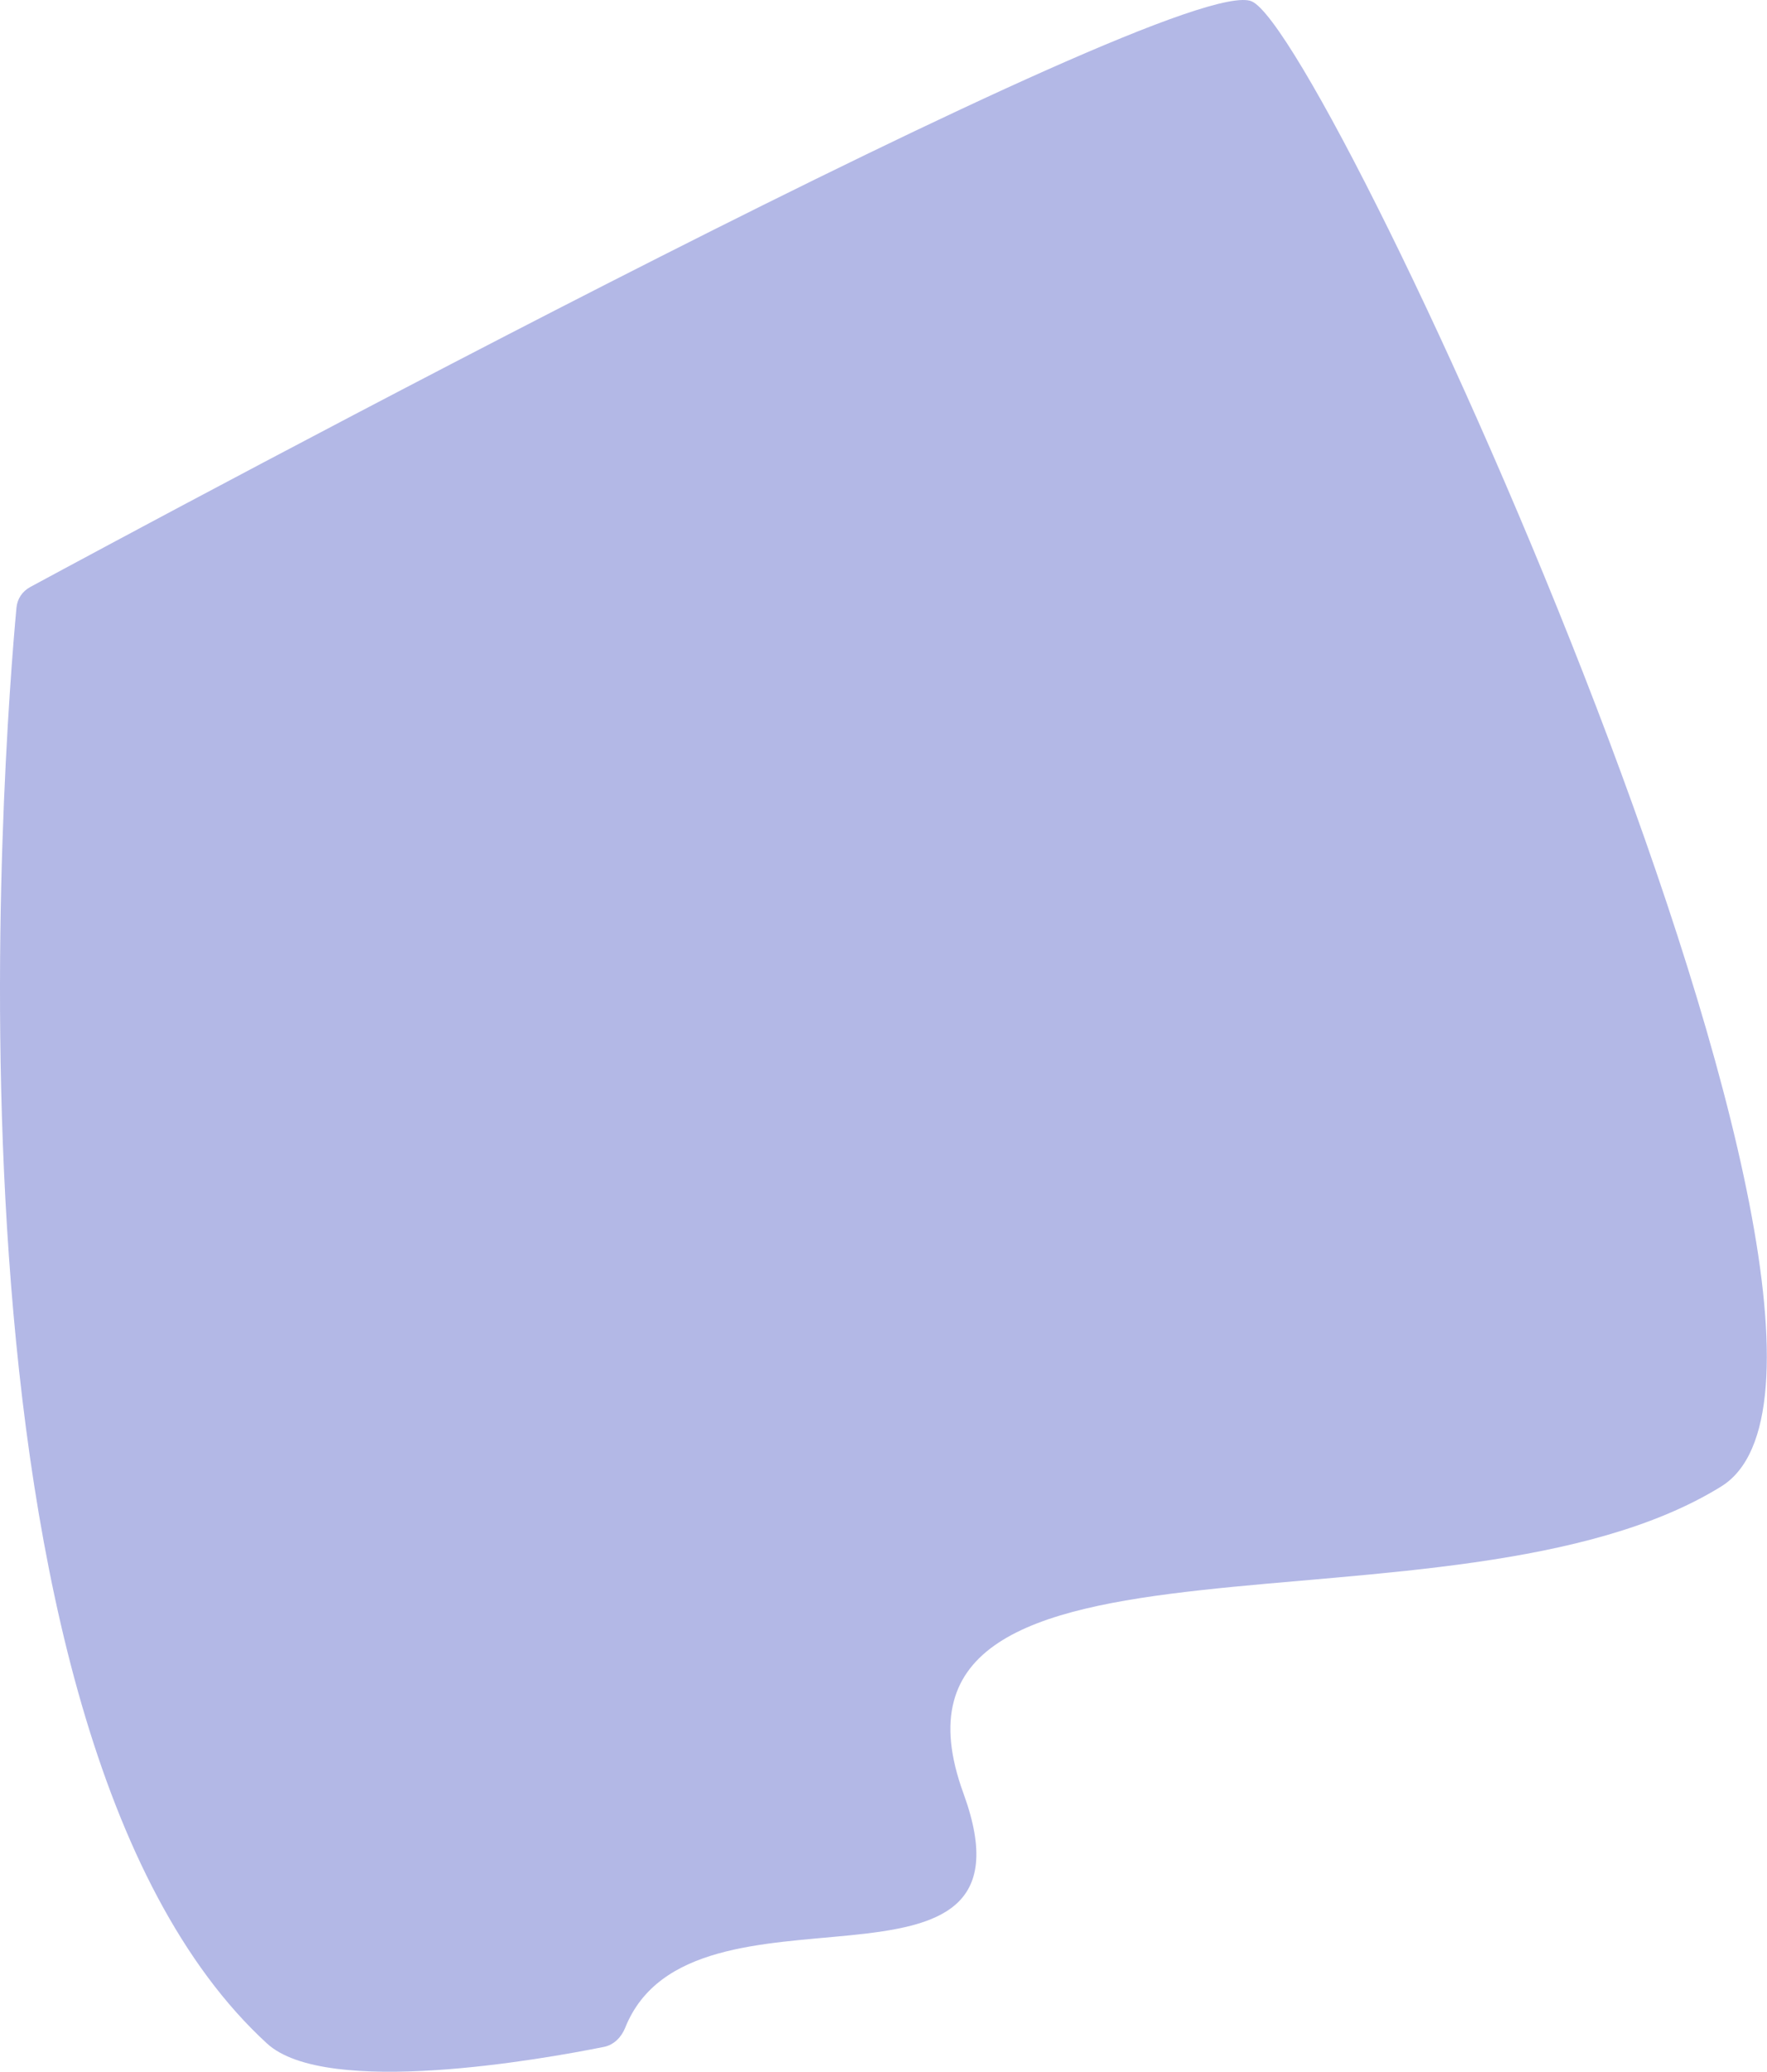 <?xml version="1.0" encoding="UTF-8"?> <svg xmlns="http://www.w3.org/2000/svg" width="2084" height="2443" viewBox="0 0 2084 2443" fill="none"> <path d="M2030.02 1752.82C2282.44 1596.52 1569.36 42.004 1476.29 1.599C1388.9 -36.337 182.788 612.714 35.677 692.197C26.399 697.21 20.389 706.079 19.417 716.58C5.294 869.139 -88.669 2039.85 314.939 2409.7C384.952 2473.86 640.415 2428.13 712.329 2413.67C724.094 2411.31 732.913 2402.21 737.367 2391.07C815.718 2195.07 1236.07 2388.26 1136.32 2114.81C1007.89 1762.78 1714.5 1948.2 2030.02 1752.82Z" fill="#0011AC" fill-opacity="0.3"></path> </svg> 
